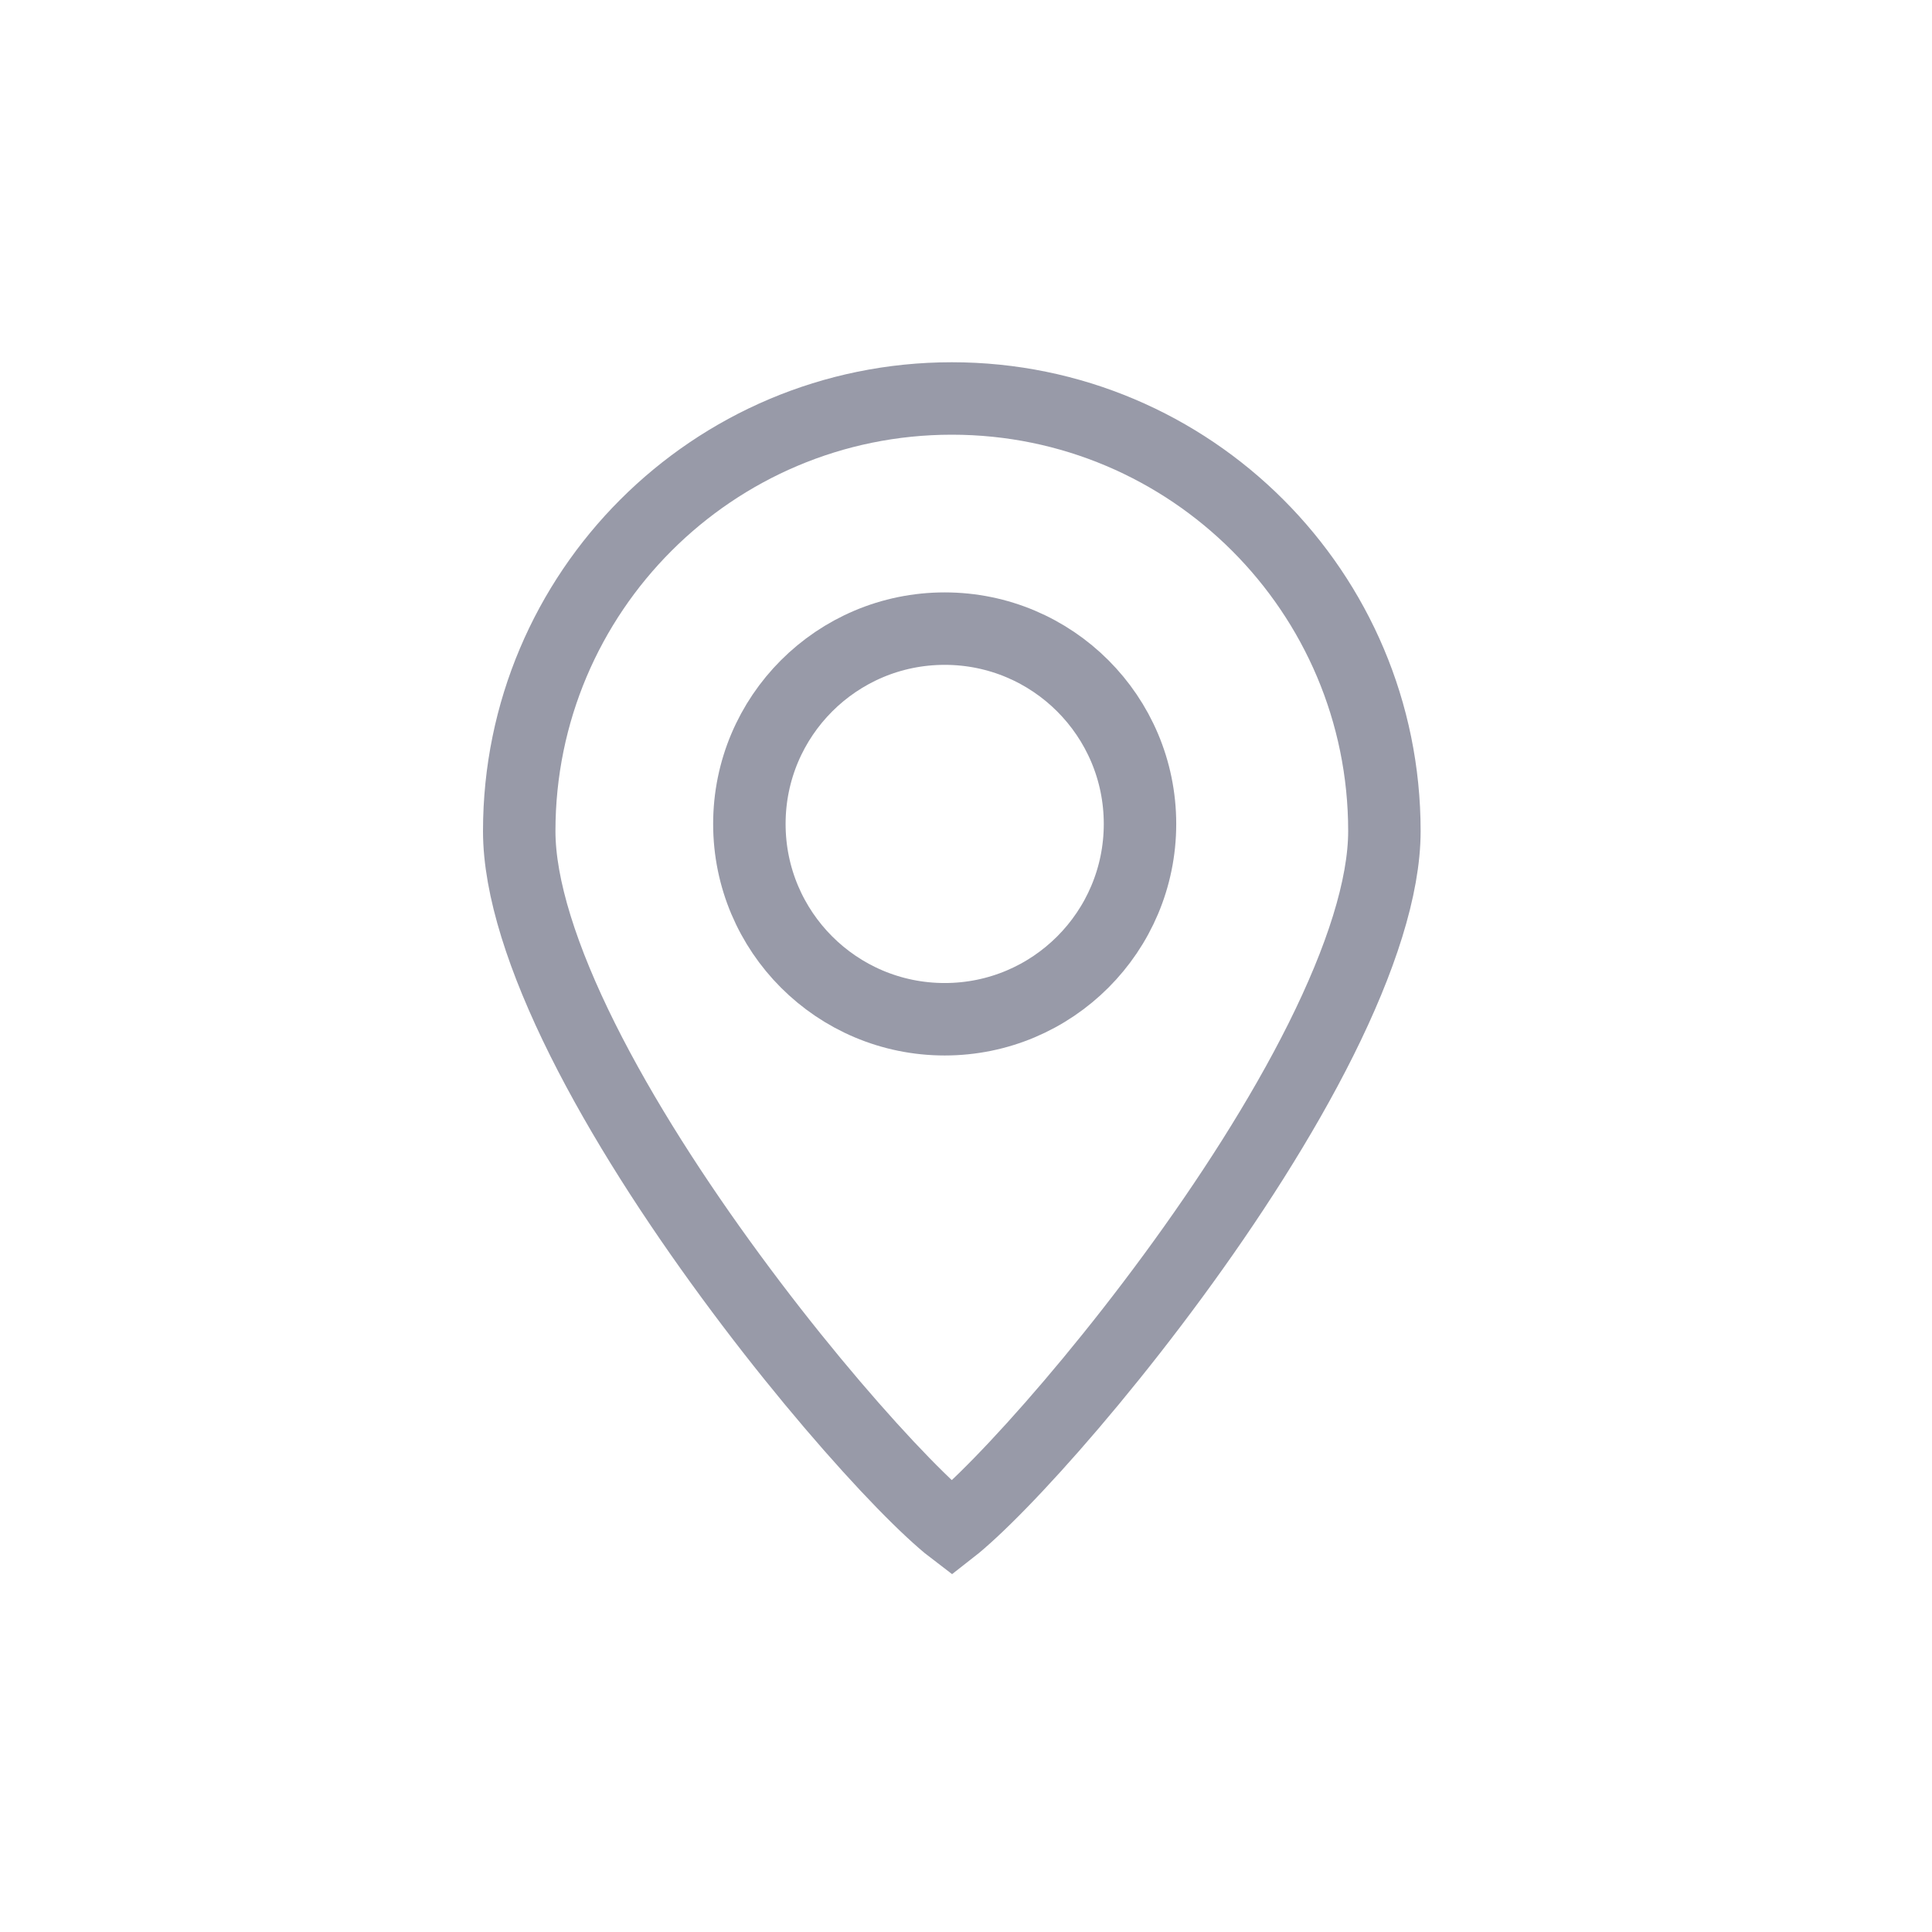 <svg width="32" height="32" viewBox="0 0 32 32" fill="none" xmlns="http://www.w3.org/2000/svg">
<ellipse cx="15.647" cy="13.647" rx="3.235" ry="3.235" stroke="#989AA8" stroke-width="1.2"/>
<path d="M15.765 6.6C19.722 6.6 22.93 9.808 22.93 13.765C22.93 14.695 22.539 15.895 21.879 17.218C21.226 18.526 20.342 19.892 19.428 21.136C18.515 22.379 17.582 23.488 16.838 24.281C16.465 24.679 16.147 24.989 15.908 25.196C15.854 25.243 15.806 25.283 15.765 25.315C15.723 25.283 15.675 25.243 15.621 25.196C15.382 24.989 15.064 24.679 14.691 24.281C13.948 23.488 13.014 22.379 12.102 21.136C11.188 19.892 10.303 18.526 9.65 17.218C8.99 15.895 8.6 14.695 8.6 13.765C8.6 9.808 11.808 6.6 15.765 6.6Z" stroke="#989AA8" stroke-width="1.2"/>
</svg>
